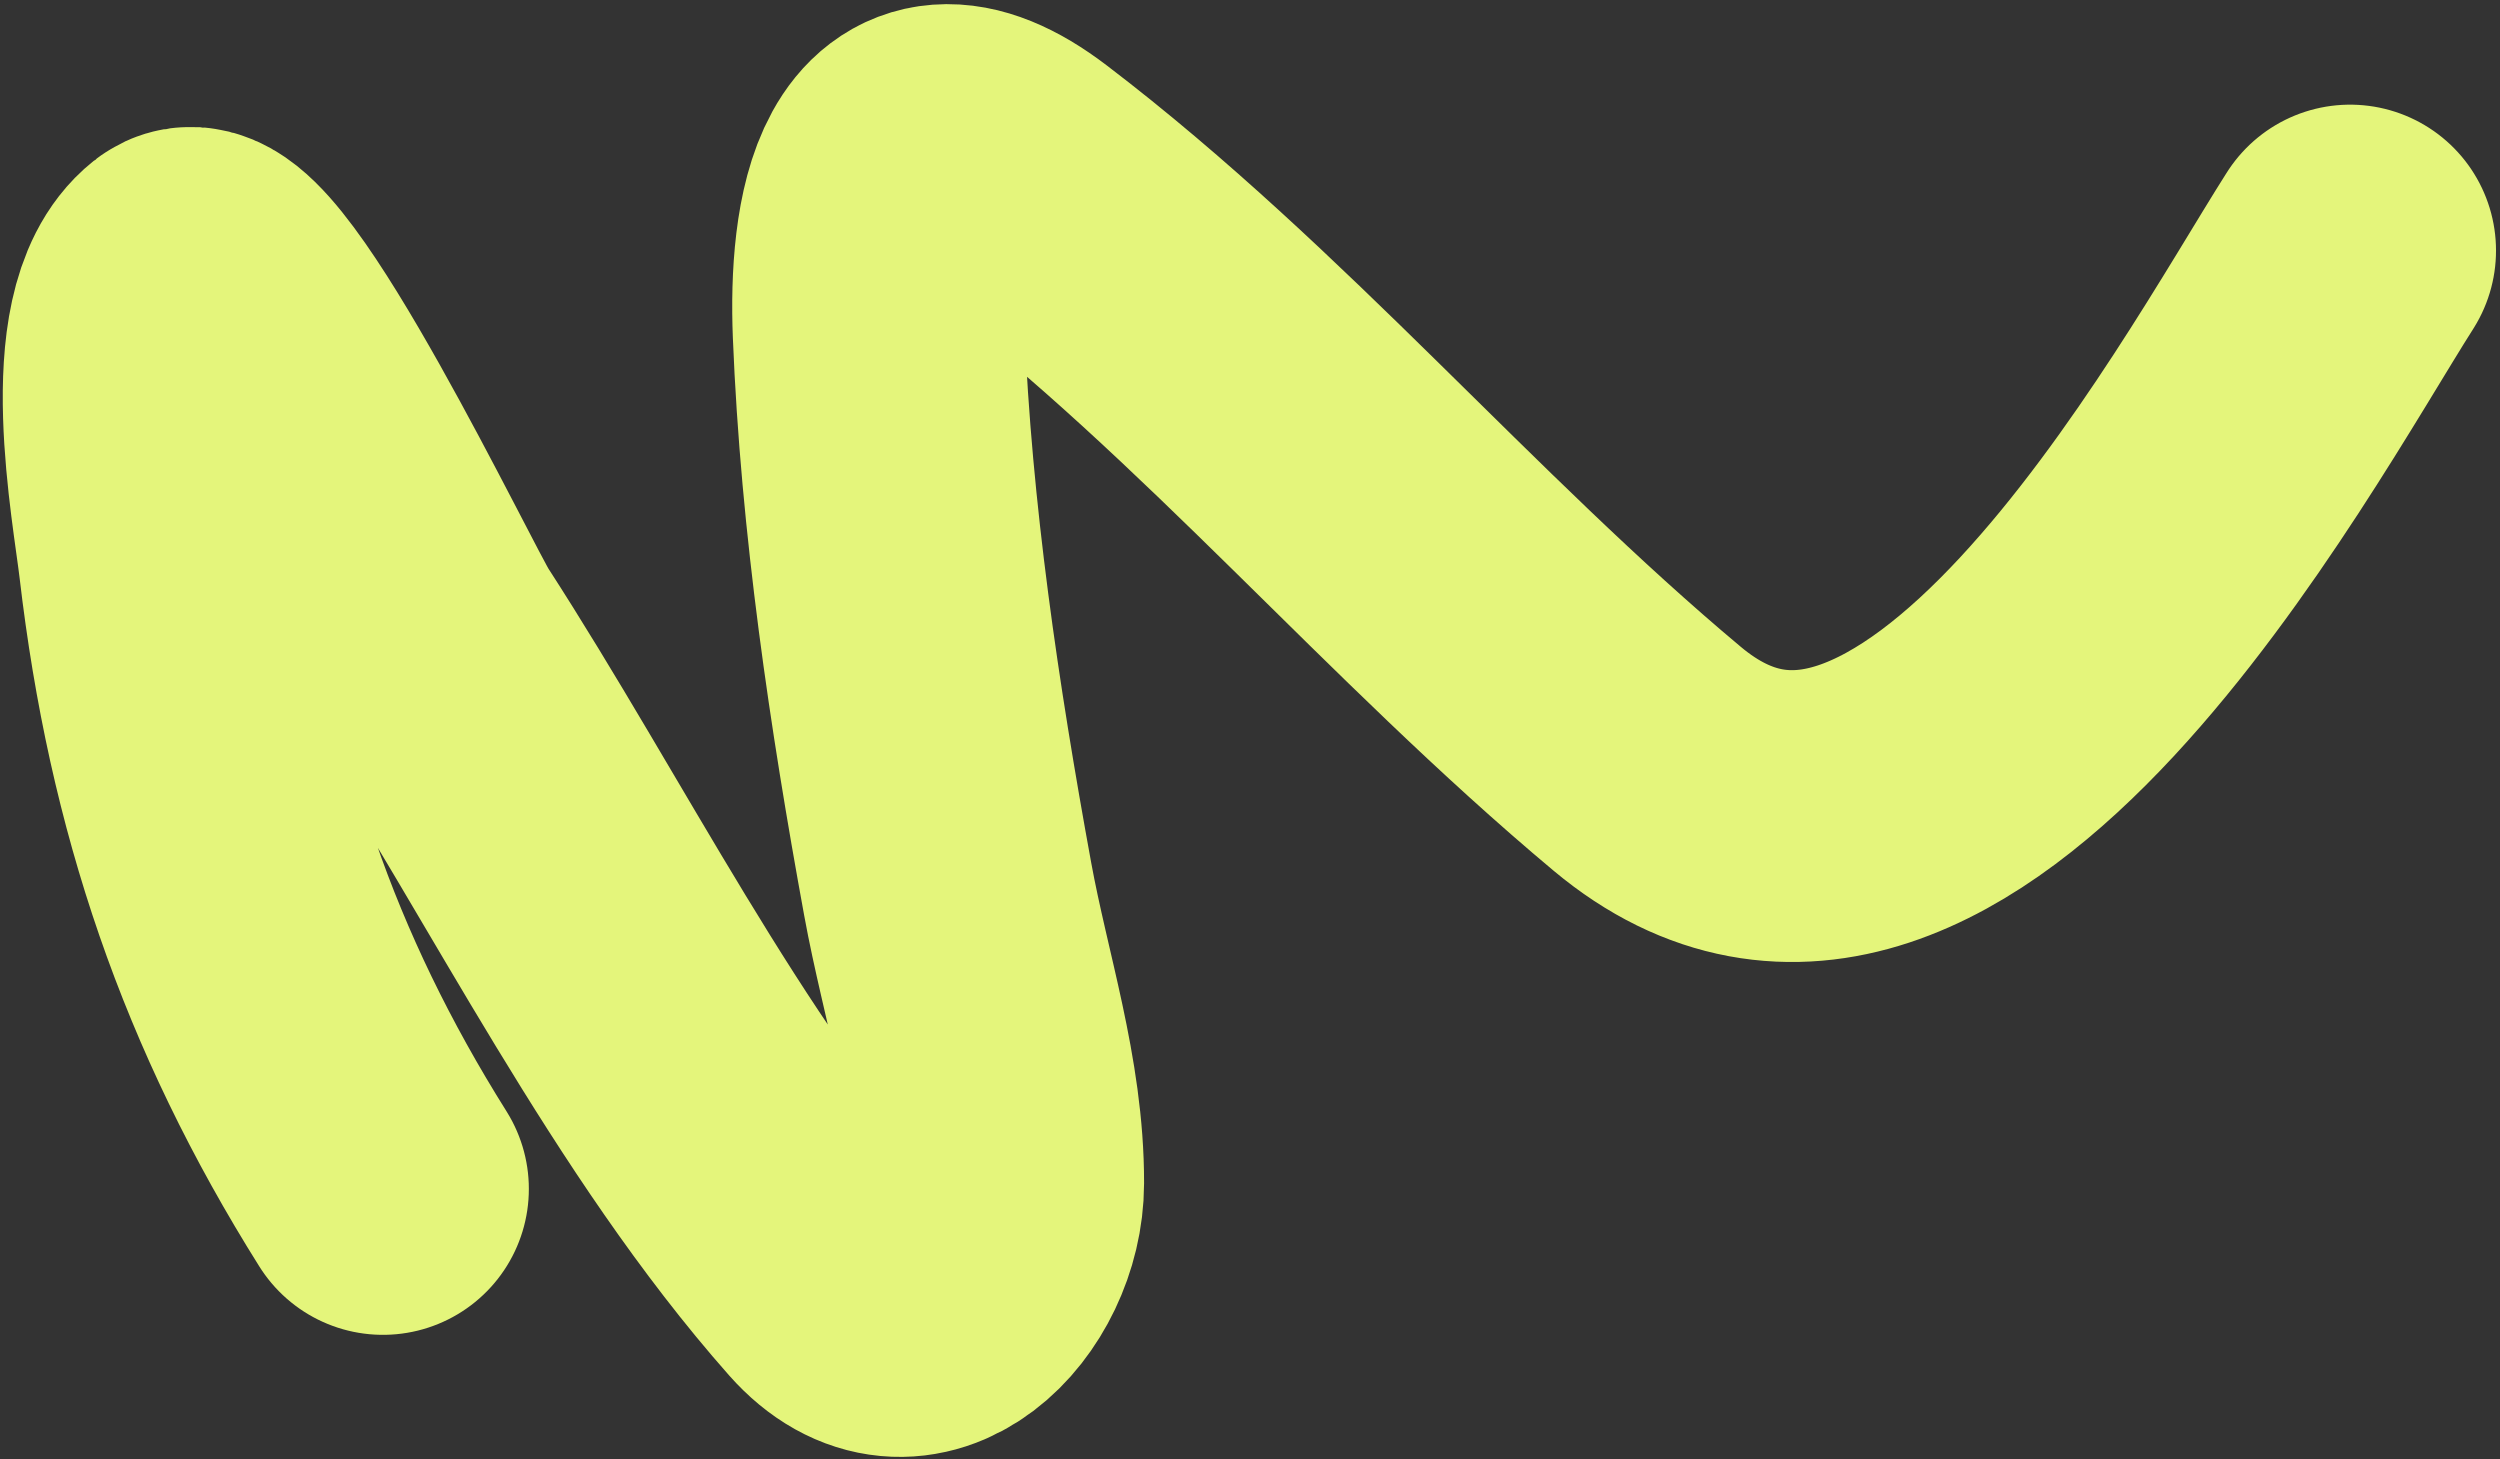 <?xml version="1.0" encoding="UTF-8"?> <svg xmlns="http://www.w3.org/2000/svg" width="514" height="300" viewBox="0 0 514 300" fill="none"><rect x="0" y="0" width="514" height="300" fill="#333333" stroke="none"/> <path d="M78.731 244.442C53.182 203.756 39.426 163.212 33.83 115.364C32.363 102.821 25.355 66.609 37.968 56.534C46.513 49.71 82.915 126.011 87.343 132.854C114.596 174.98 139.079 225.244 172.384 262.917C187.278 279.765 205.188 261.253 205.221 243.245C205.259 222.558 198.538 202.998 194.846 182.799C187.972 145.192 182.186 106.461 180.65 68.222C179.779 46.531 183.852 17.865 209.351 37.3C255.754 72.667 293.886 118.547 338.673 156.011C397.726 205.409 461.515 85.575 483.179 51.517" stroke="#E4F57B" stroke-width="60" stroke-linecap="round"></path> </svg> 